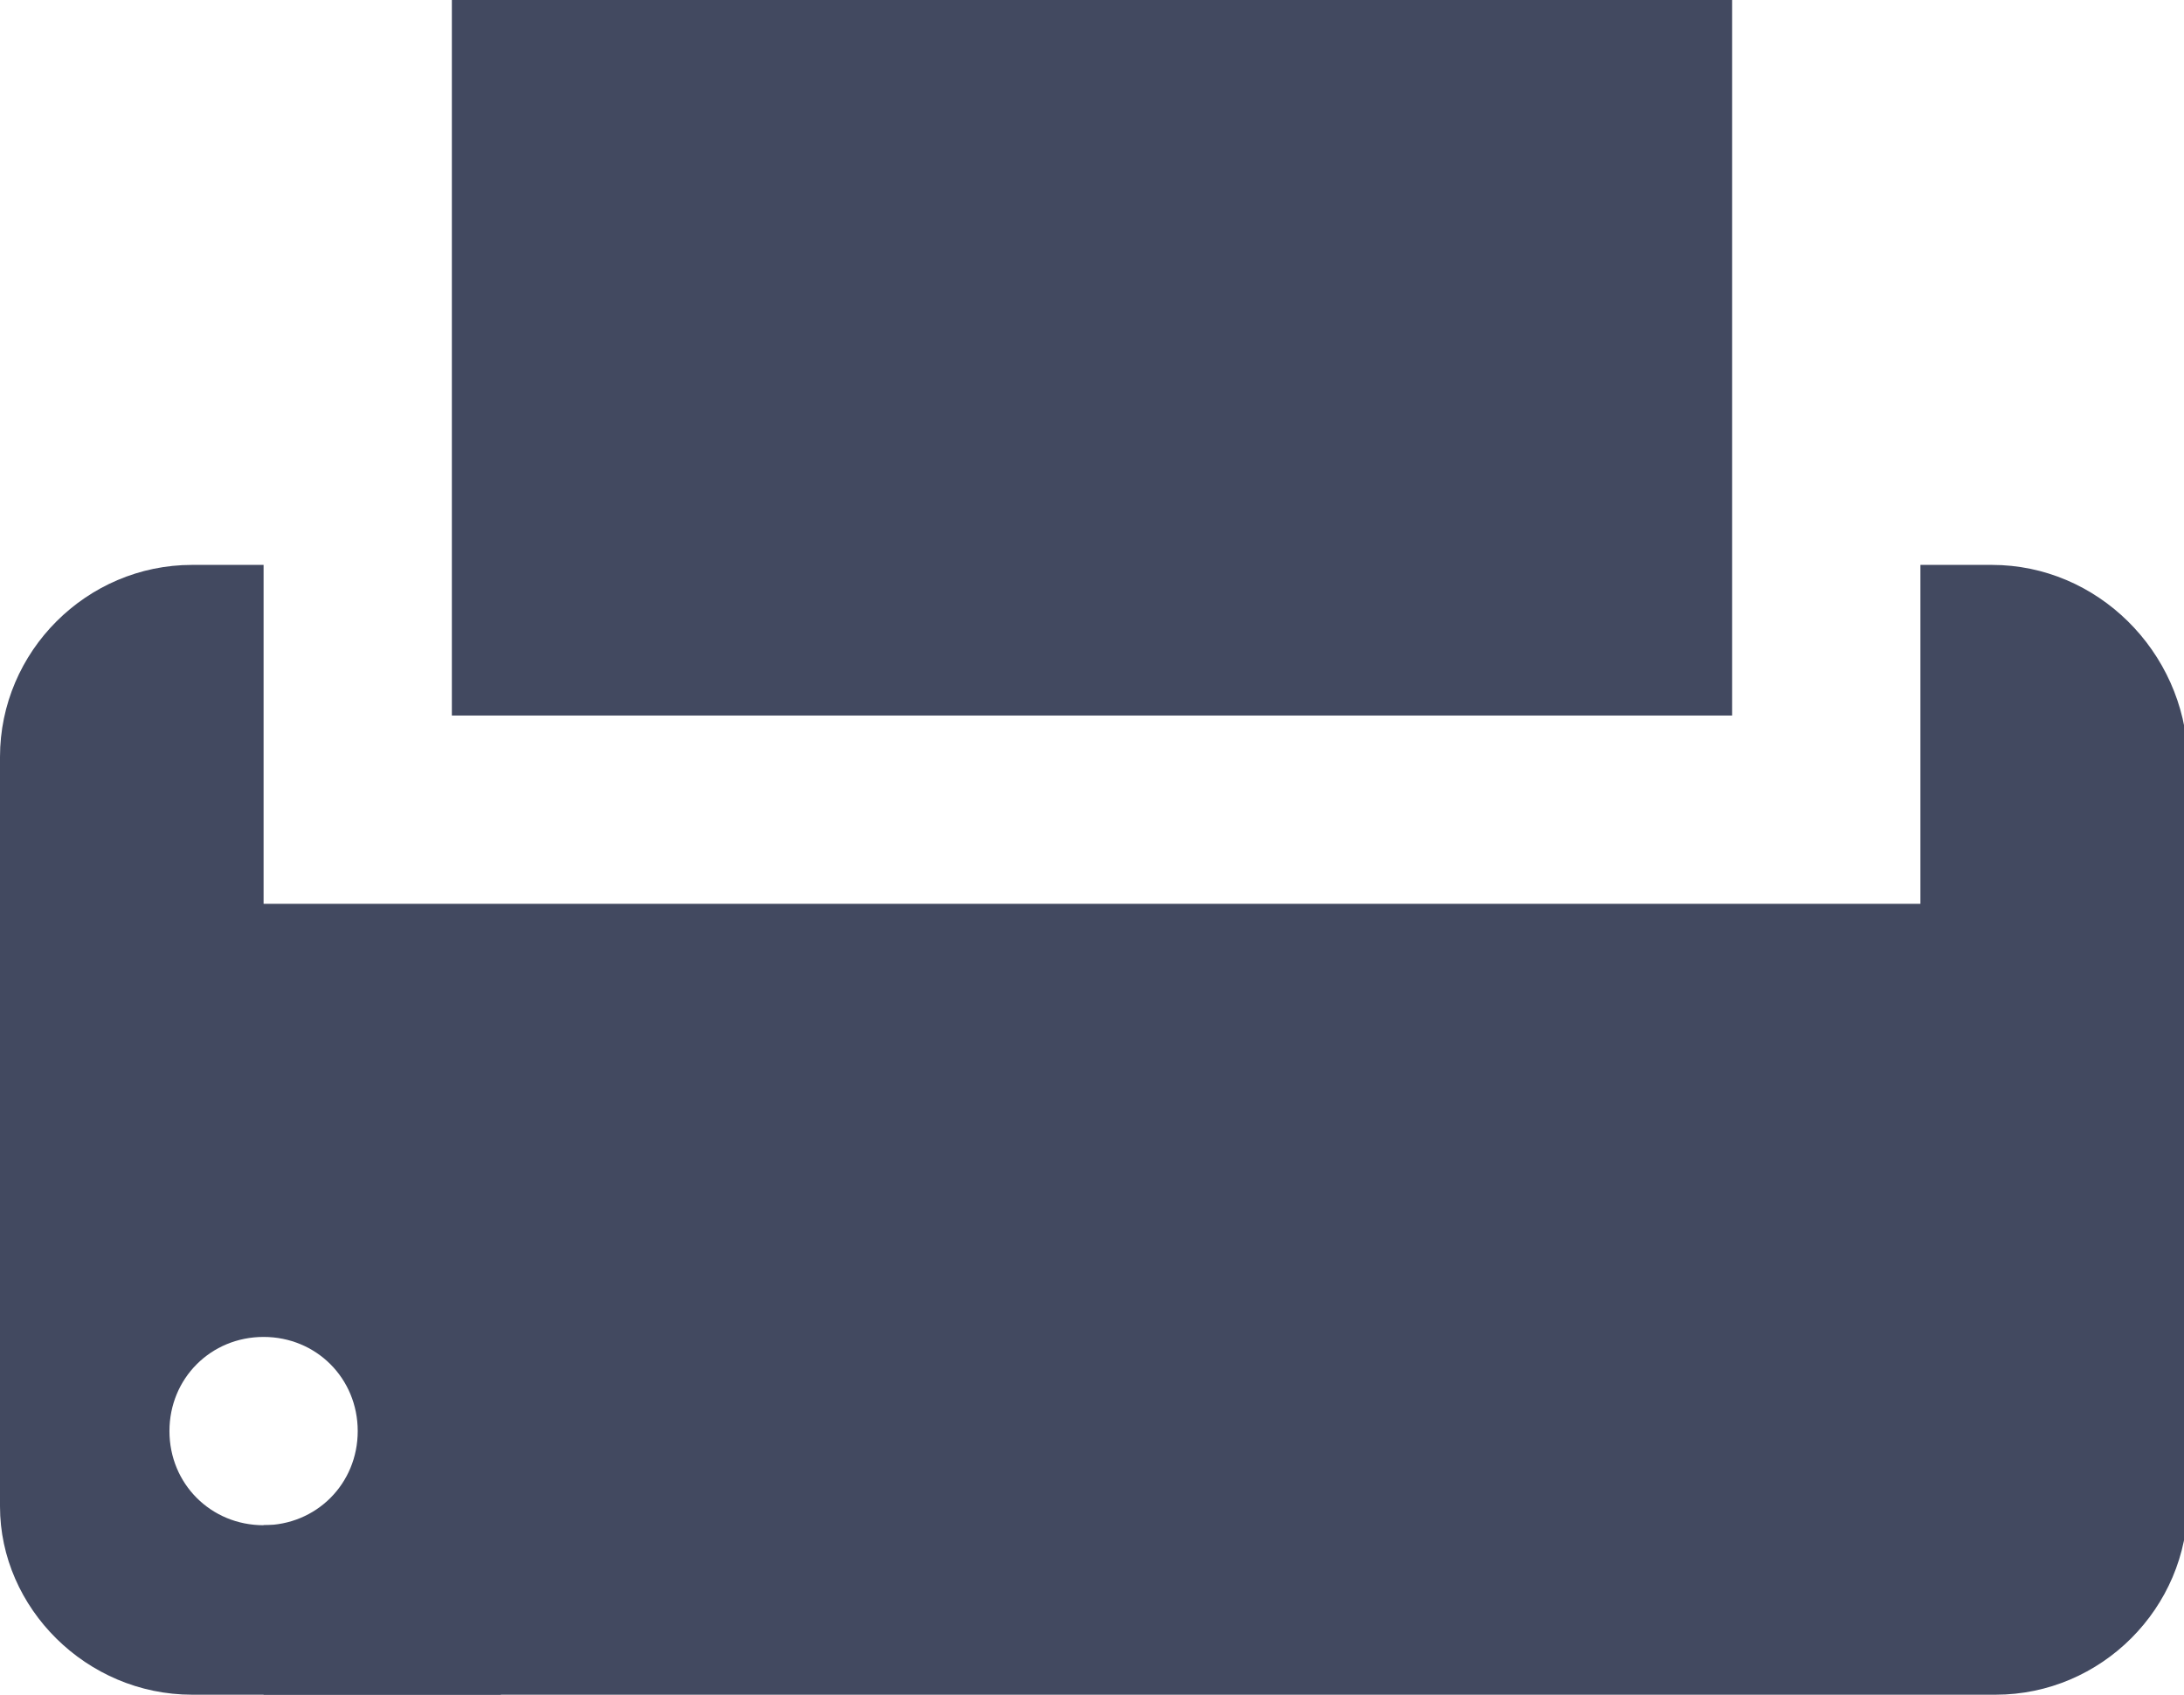 <?xml version="1.0" encoding="utf-8"?>
<!-- Generator: Adobe Illustrator 23.0.3, SVG Export Plug-In . SVG Version: 6.00 Build 0)  -->
<svg version="1.1" id="Calque_1" xmlns="http://www.w3.org/2000/svg" xmlns:xlink="http://www.w3.org/1999/xlink" x="0px" y="0px"
	 viewBox="0 0 58 45" style="enable-background:new 0 0 58 45;" xml:space="preserve">
<style type="text/css">
	.st0{fill:#424960;}
</style>
<g>
	<g>
		<rect x="12" class="st0" width="34" height="19"/>
		<path class="st0" d="M52.9,15H51v9H7v-9H5.1C2.3,15,0,17.3,0,20.1v19.9C0,42.7,2.3,45,5.1,45h47.9c2.8,0,5.1-2.3,5.1-5.1V20.1
			C58,17.3,55.7,15,52.9,15z M7,40.5c-1.4,0-2.5-1.1-2.5-2.5s1.1-2.5,2.5-2.5s2.5,1.1,2.5,2.5C9.5,39.4,8.4,40.5,7,40.5z"/>
	</g>
	<rect x="7" y="40.5" class="st0" width="6.3" height="4.5"/>
</g>
</svg>
